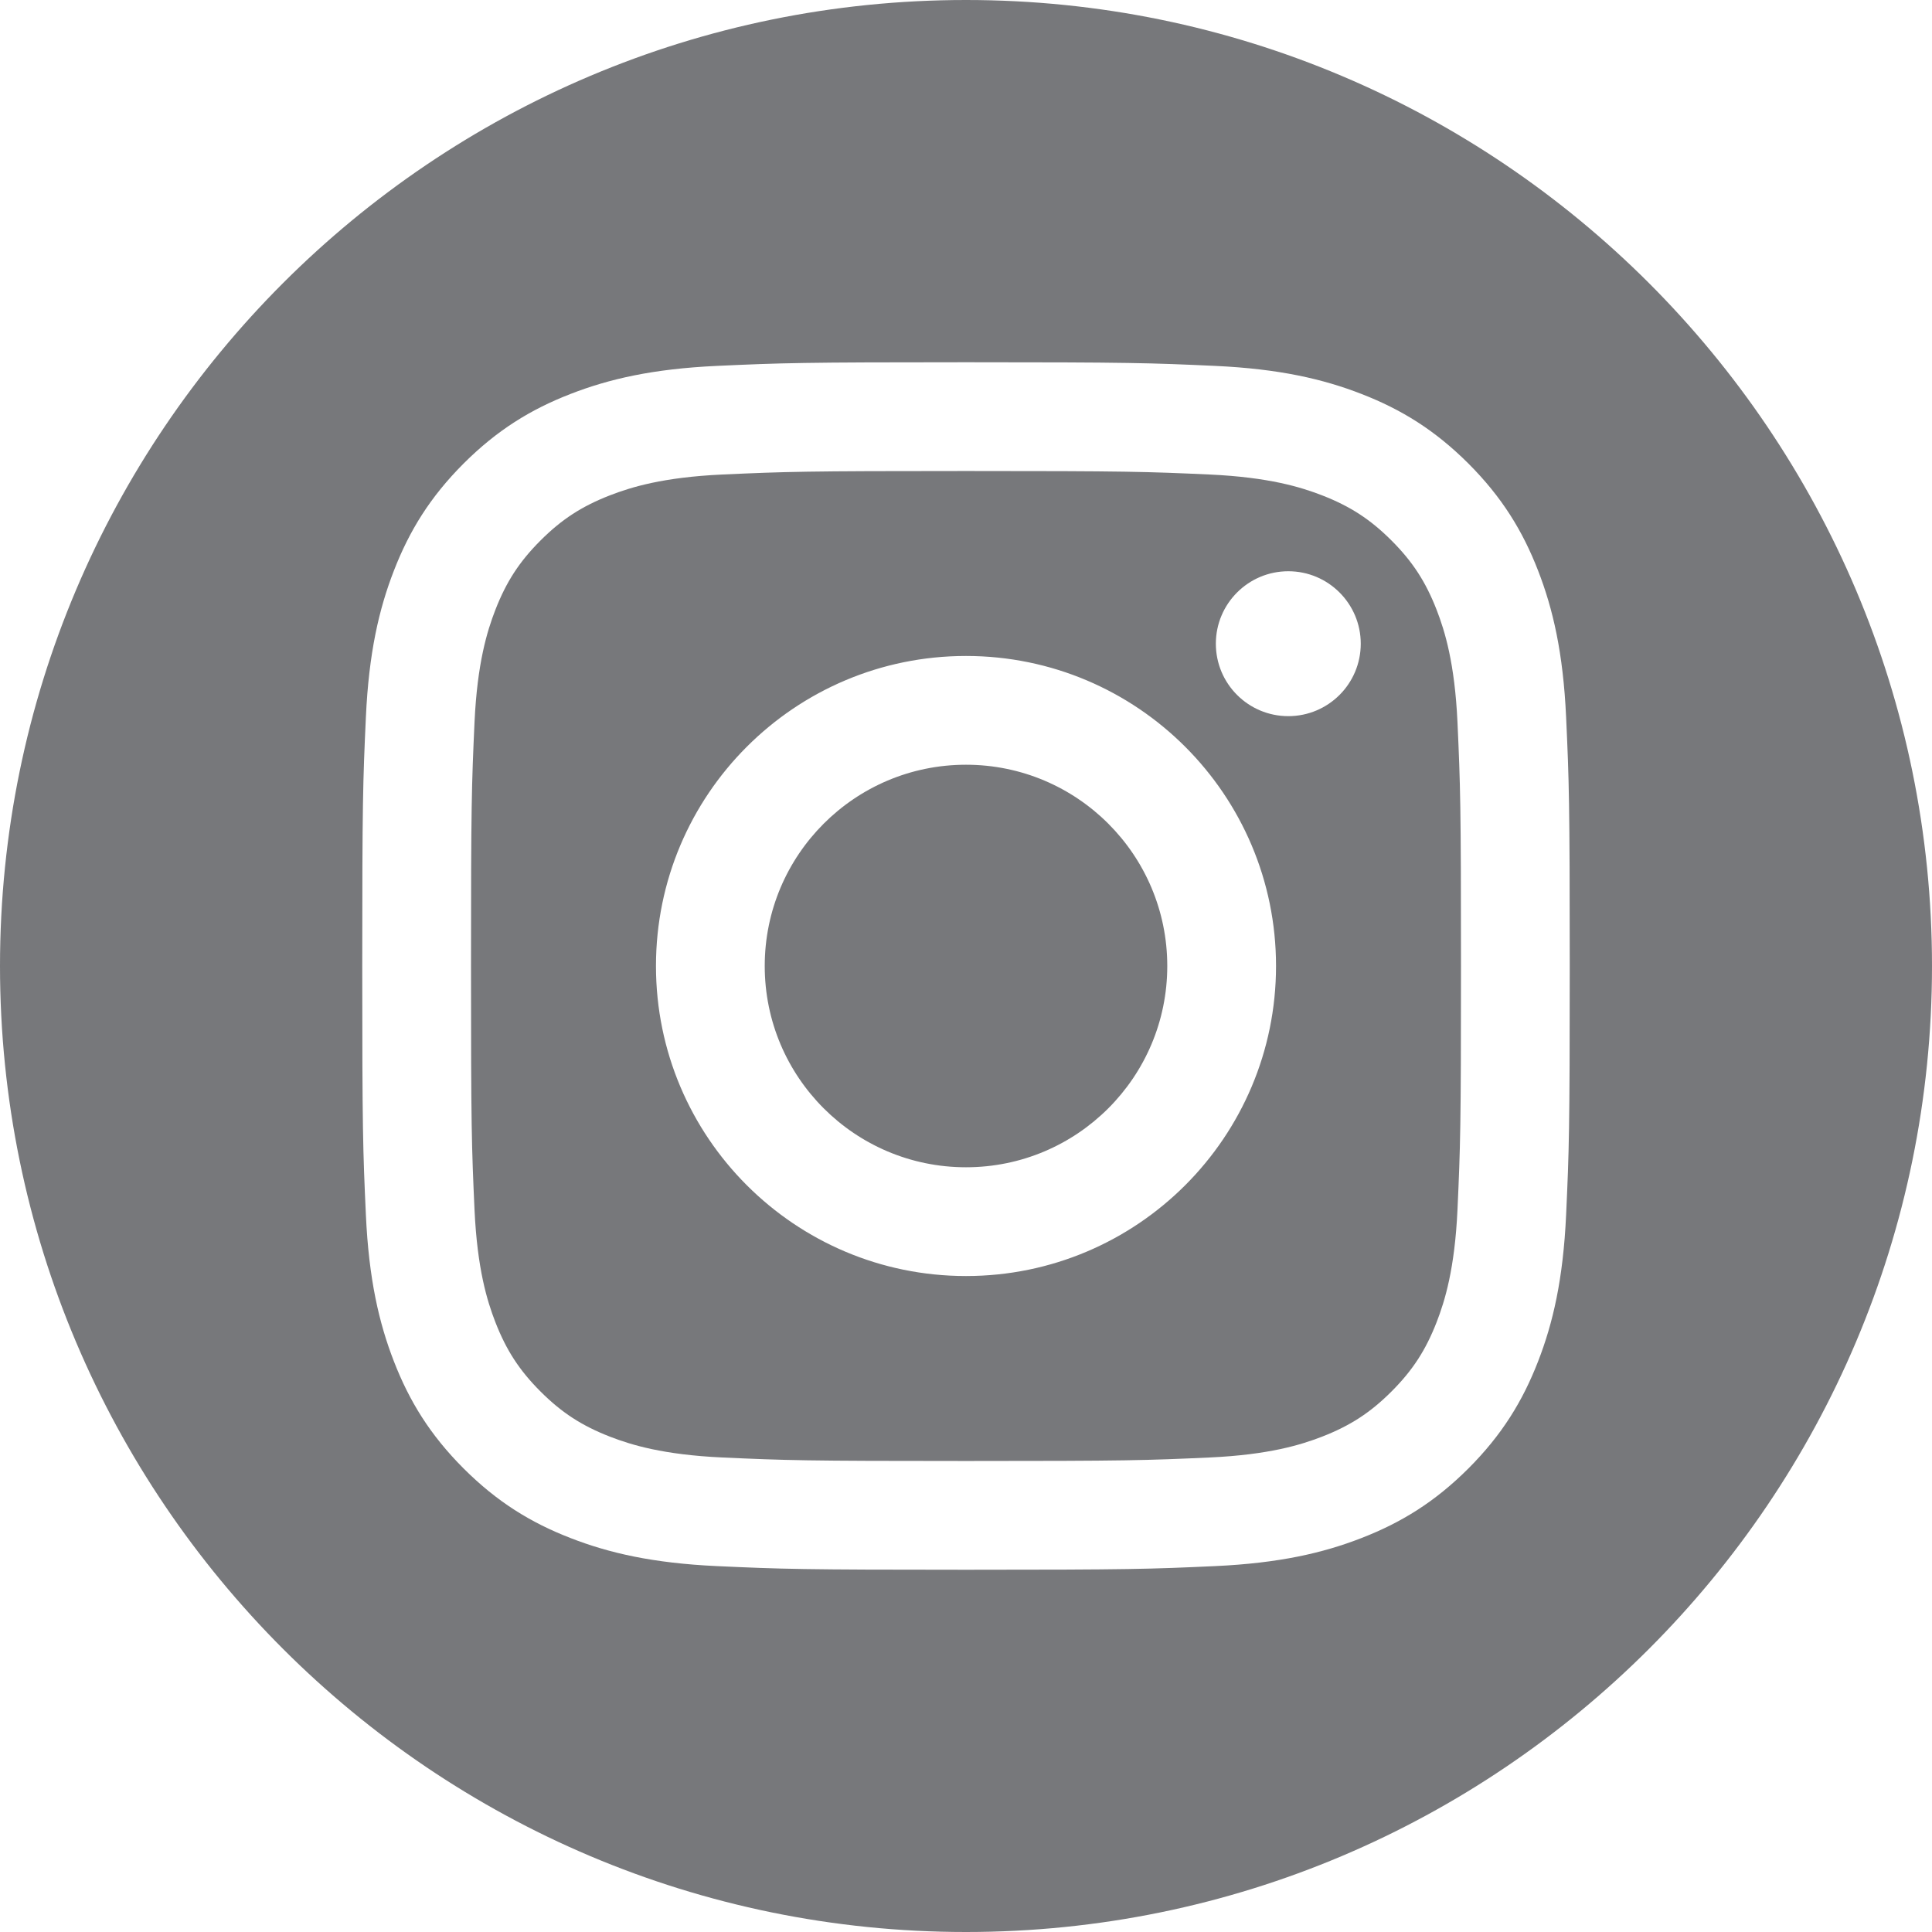 <svg width="34" height="34" viewBox="0 0 34 34" fill="none" xmlns="http://www.w3.org/2000/svg">
<g id="instagram" clip-path="url(#clip0_1202_3037)">
<path id="Vector" fill-rule="evenodd" clip-rule="evenodd" d="M17 0C26.383 0 34 7.617 34 17C34 26.383 26.383 34 17 34C7.617 34 0 26.383 0 17C0 7.617 7.617 0 17 0ZM17 6.375C14.114 6.375 13.753 6.387 12.619 6.439C11.488 6.491 10.716 6.67 10.04 6.933C9.341 7.204 8.749 7.568 8.158 8.158C7.568 8.749 7.204 9.342 6.933 10.04C6.67 10.716 6.491 11.488 6.439 12.619C6.387 13.753 6.375 14.114 6.375 17C6.375 19.886 6.387 20.247 6.439 21.381C6.491 22.512 6.67 23.284 6.933 23.96C7.204 24.658 7.568 25.251 8.158 25.842C8.749 26.432 9.341 26.796 10.04 27.067C10.716 27.33 11.488 27.509 12.619 27.561C13.753 27.613 14.114 27.625 17 27.625C19.886 27.625 20.247 27.613 21.381 27.561C22.512 27.509 23.284 27.33 23.96 27.067C24.658 26.796 25.251 26.432 25.842 25.842C26.432 25.251 26.796 24.658 27.067 23.96C27.33 23.284 27.509 22.512 27.561 21.381C27.613 20.247 27.625 19.886 27.625 17C27.625 14.114 27.613 13.753 27.561 12.619C27.509 11.488 27.33 10.716 27.067 10.04C26.796 9.342 26.432 8.749 25.842 8.158C25.251 7.568 24.658 7.204 23.96 6.933C23.284 6.67 22.512 6.491 21.381 6.439C20.247 6.387 19.886 6.375 17 6.375ZM17 8.289C19.837 8.289 20.173 8.3 21.293 8.351C22.329 8.399 22.892 8.572 23.266 8.717C23.762 8.91 24.116 9.14 24.488 9.512C24.86 9.884 25.09 10.238 25.283 10.734C25.428 11.108 25.601 11.671 25.649 12.707C25.7 13.827 25.711 14.163 25.711 17C25.711 19.837 25.7 20.173 25.649 21.293C25.601 22.329 25.428 22.892 25.283 23.266C25.09 23.762 24.86 24.116 24.488 24.488C24.116 24.86 23.762 25.09 23.266 25.283C22.892 25.428 22.329 25.601 21.293 25.649C20.173 25.7 19.837 25.711 17 25.711C14.163 25.711 13.827 25.7 12.707 25.649C11.671 25.601 11.108 25.428 10.734 25.283C10.238 25.09 9.884 24.86 9.512 24.488C9.14 24.116 8.91 23.762 8.717 23.266C8.572 22.892 8.399 22.329 8.351 21.293C8.3 20.173 8.289 19.837 8.289 17C8.289 14.163 8.3 13.827 8.351 12.707C8.399 11.671 8.572 11.108 8.717 10.734C8.91 10.238 9.14 9.884 9.512 9.512C9.884 9.14 10.238 8.91 10.734 8.717C11.108 8.572 11.671 8.399 12.707 8.351C13.827 8.3 14.163 8.289 17 8.289ZM17 11.544C13.987 11.544 11.544 13.987 11.544 17C11.544 20.013 13.987 22.456 17 22.456C20.013 22.456 22.456 20.013 22.456 17C22.456 13.987 20.013 11.544 17 11.544ZM17 20.542C15.044 20.542 13.458 18.956 13.458 17C13.458 15.044 15.044 13.458 17 13.458C18.956 13.458 20.542 15.044 20.542 17C20.542 18.956 18.956 20.542 17 20.542ZM23.947 11.328C23.947 12.033 23.376 12.603 22.672 12.603C21.968 12.603 21.397 12.033 21.397 11.328C21.397 10.624 21.968 10.053 22.672 10.053C23.376 10.053 23.947 10.624 23.947 11.328Z" fill="#77787B"/>
</g>
<defs>
<clipPath id="clip0_1202_3037">
<rect width="34" height="34" fill="white"/>
</clipPath>
</defs>
</svg>
